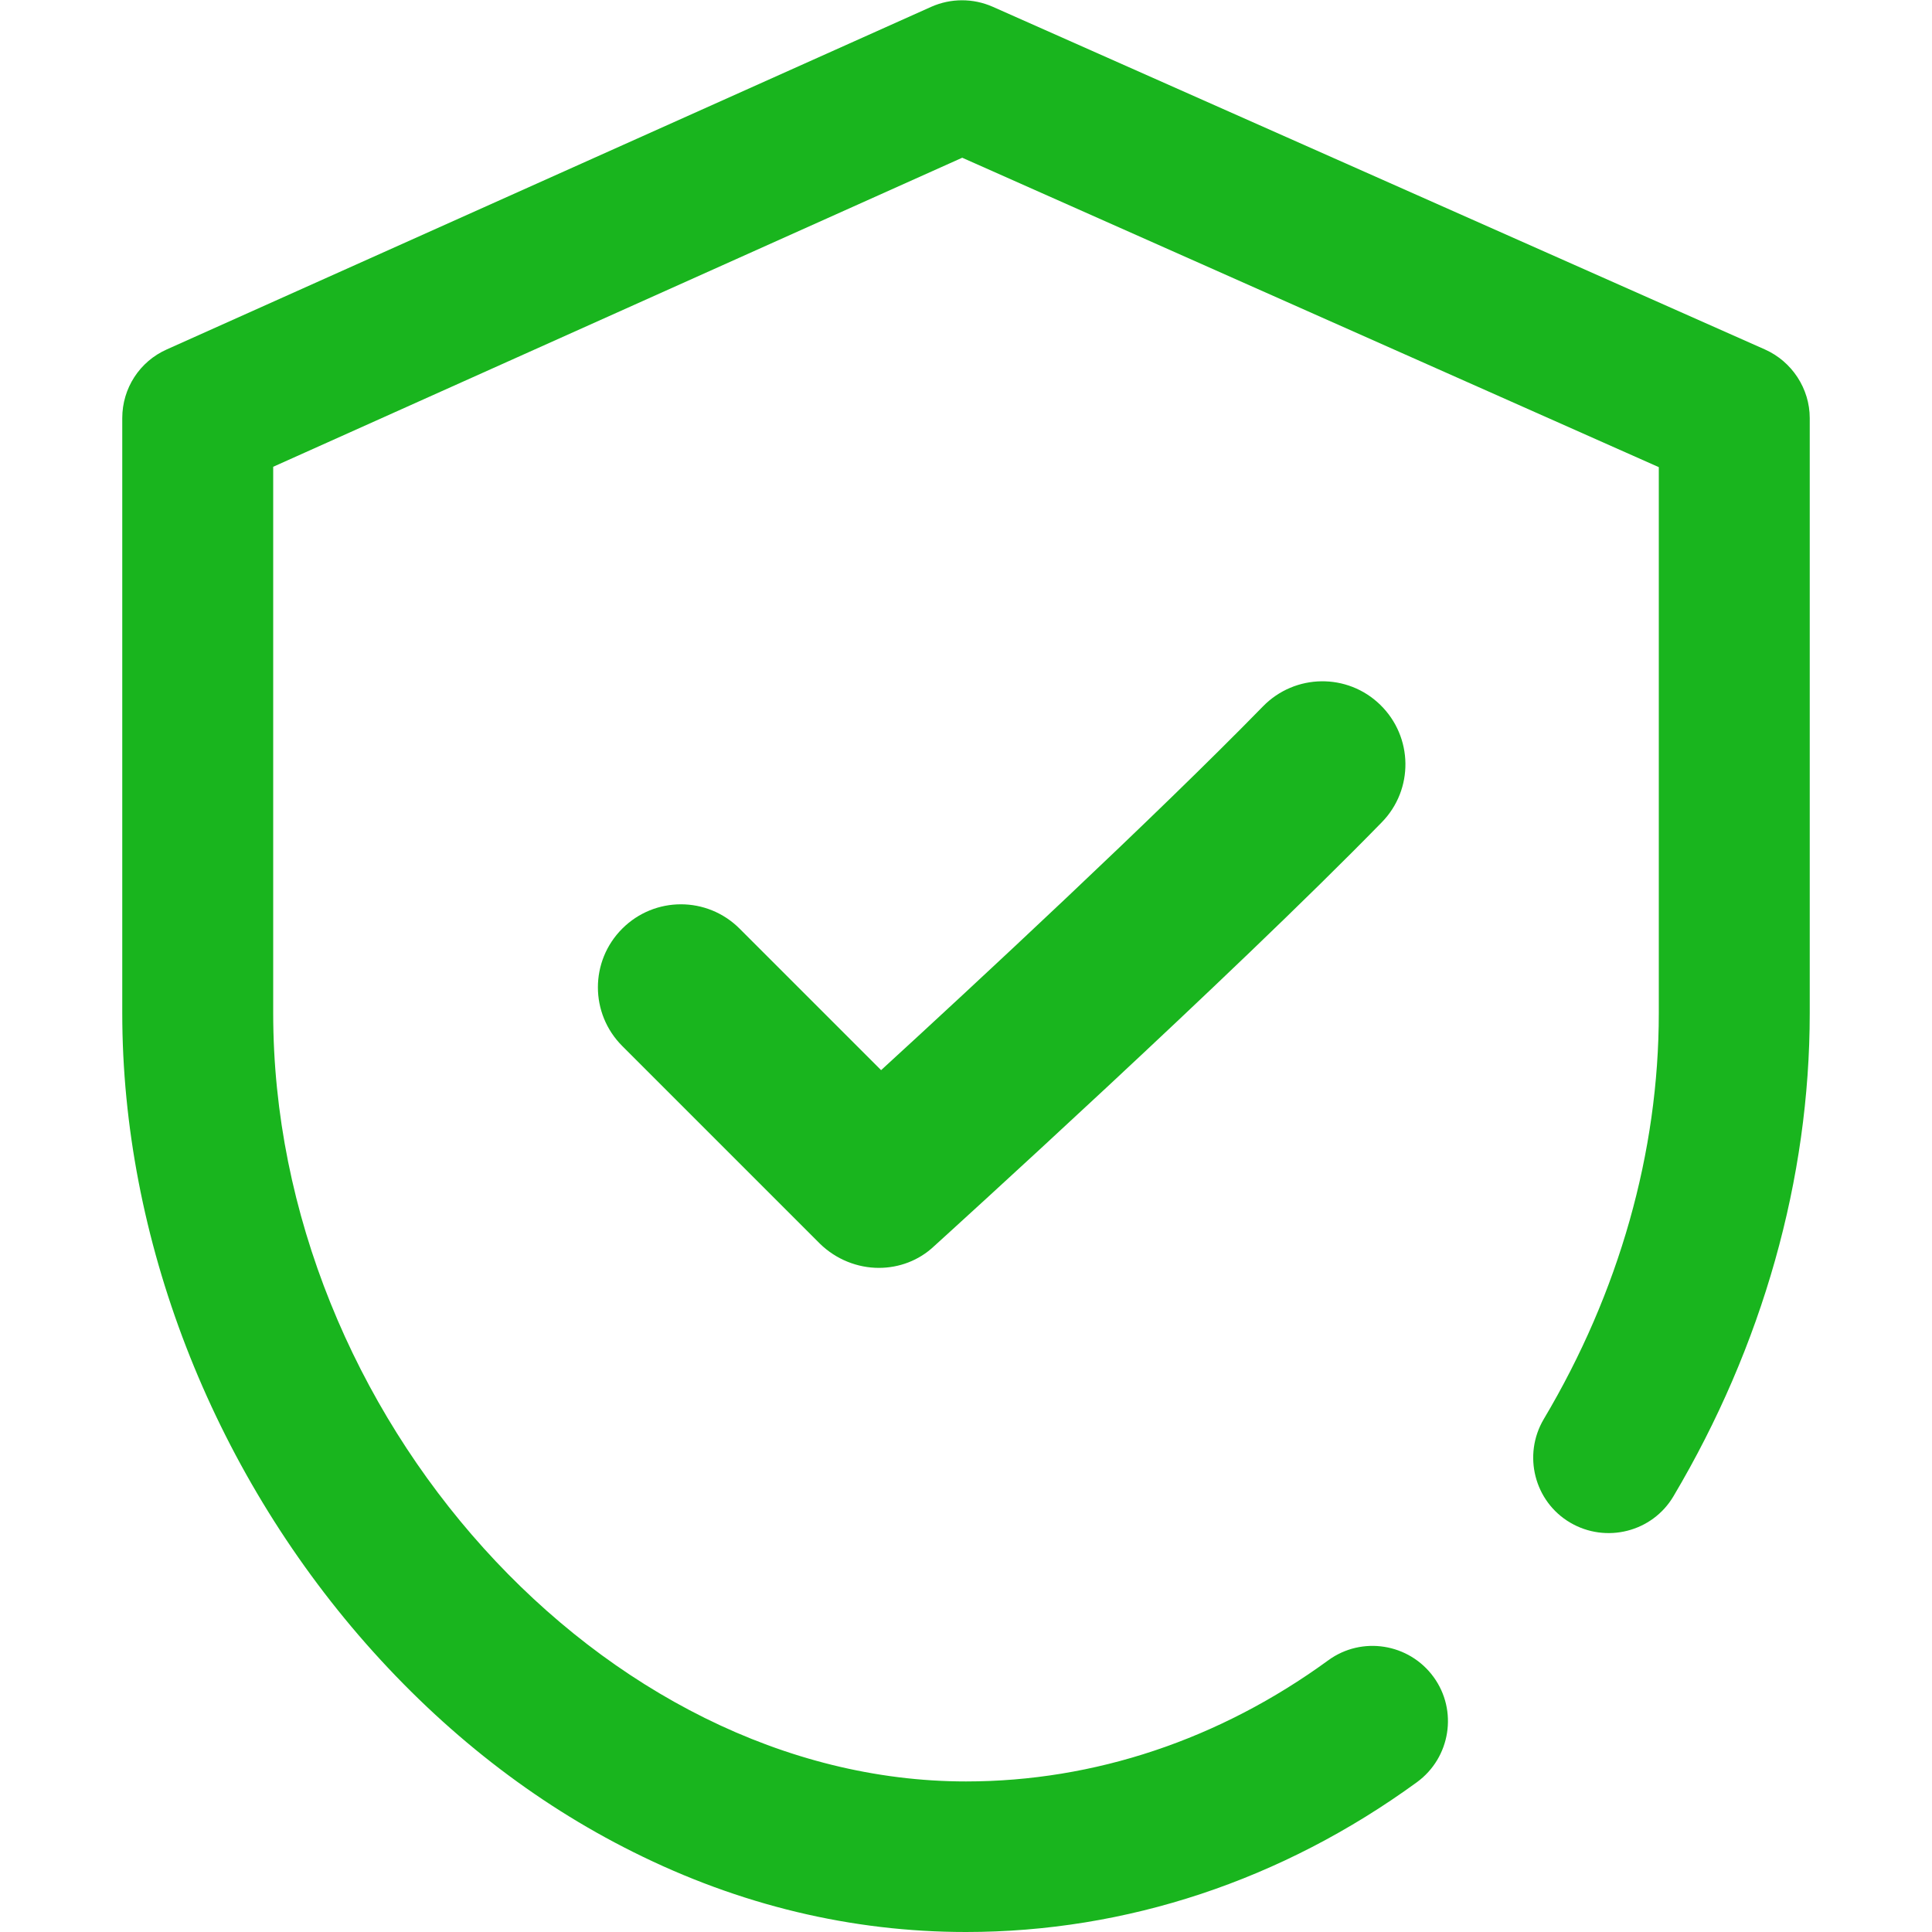 <svg xmlns="http://www.w3.org/2000/svg" viewBox="-49 141 512 512"><g fill="#19B51E"><path d="M207 653c-30.3 0-60-7.1-88.2-21.2-26.3-13.1-50.1-31.7-70.8-55.2C7 530-16.6 469.1-16.6 409.5V251.8c0-7.9 4.6-15 11.8-18.2l202.6-90.8c5.2-2.3 11.1-2.3 16.3 0l204.6 90.8c7.2 3.2 11.9 10.4 11.9 18.2v157.7c0 43.9-12.5 88.2-36.1 128-5.6 9.5-17.9 12.6-27.4 7s-12.6-17.9-7-27.4c20-33.6 30.5-70.8 30.5-107.6V264.8l-184.6-82-182.6 81.9v144.8c0 106.6 87.5 203.6 183.6 203.6 34 0 67.2-11.1 96-32.1 8.9-6.5 21.4-4.5 27.9 4.4s4.5 21.4-4.4 27.9c-35.7 26-77 39.7-119.5 39.7z"/><path d="M183.9 477c-5.6 0-11.3-2.2-15.6-6.4l-52.4-52.4c-8.6-8.6-8.6-22.5 0-31.1 8.6-8.6 22.5-8.6 31.1 0l37.5 37.5c24.7-22.6 72.9-67.4 101.2-96.4 8.5-8.7 22.4-8.9 31.1-.4 8.7 8.5 8.9 22.4.4 31.1-39.9 40.9-115.4 109.4-118.6 112.3-4.1 3.9-9.4 5.8-14.7 5.8z"/></g></svg>